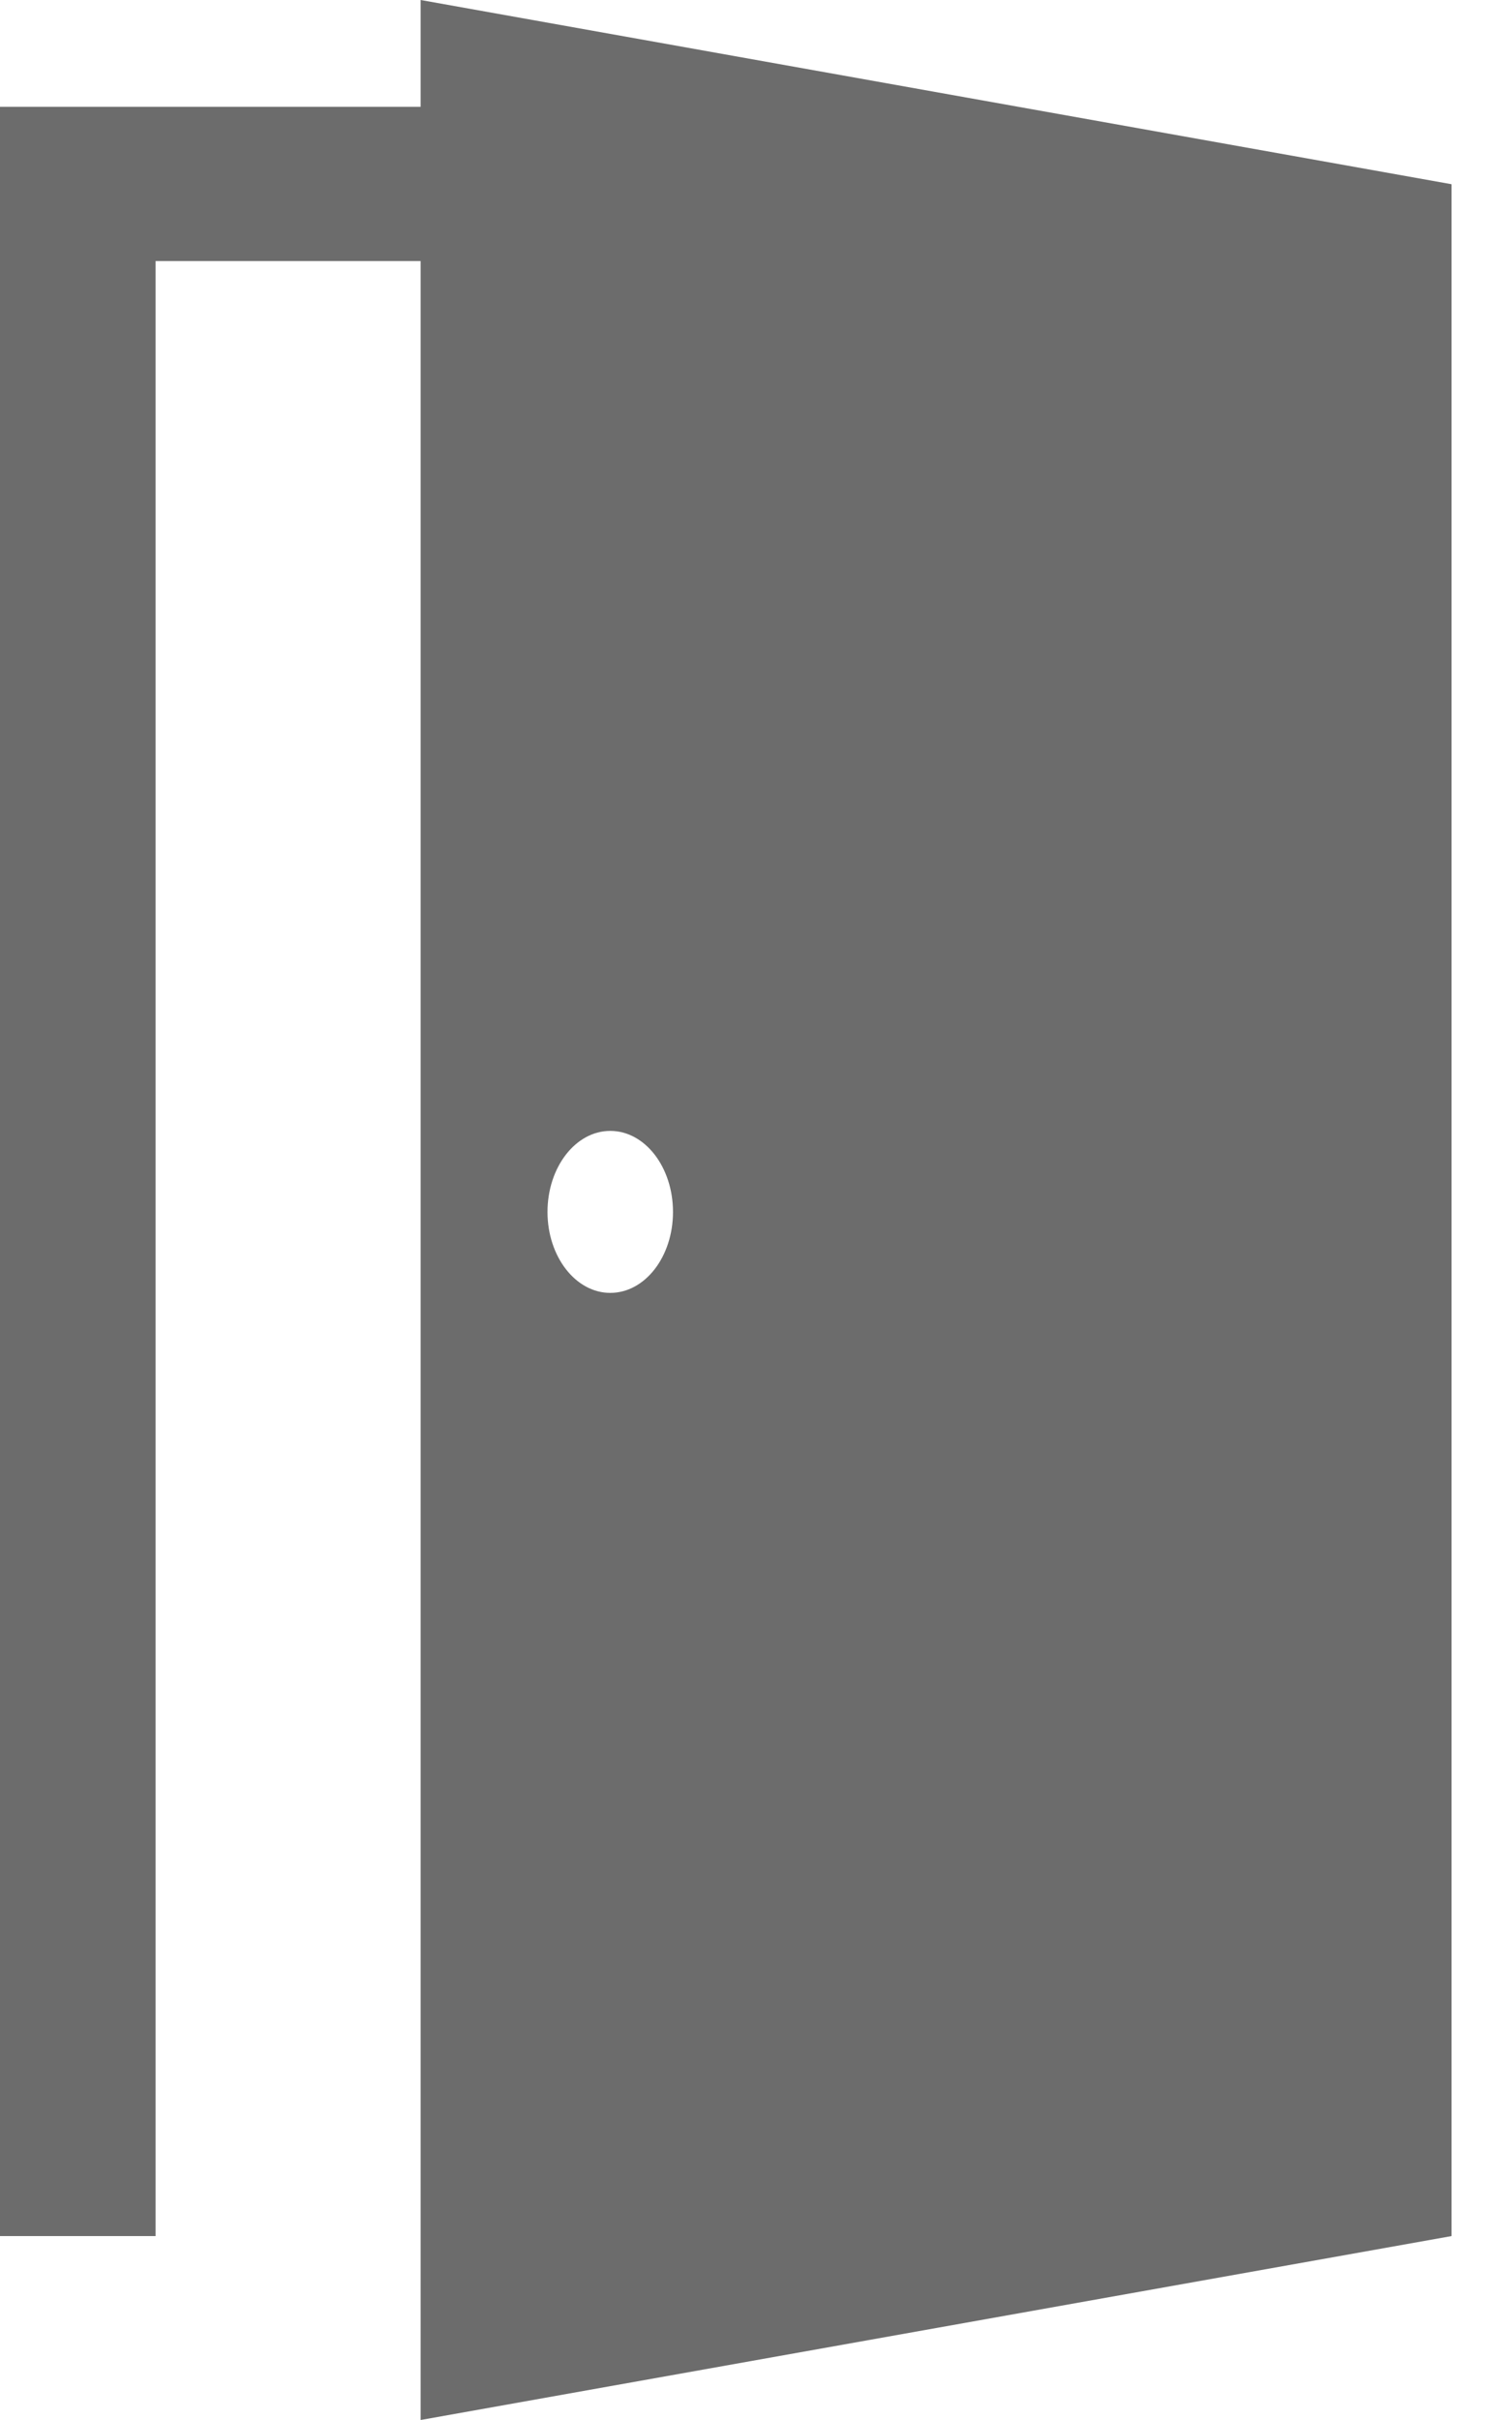 <svg xmlns="http://www.w3.org/2000/svg" width="10" height="16" viewBox="0 0 10 16">
    <path fill="#6C6C6C" fill-rule="nonzero" d="M2.782 0v.706H0v14.078h1.029V1.726h1.753V16L9.6 14.784V1.218L2.782 0zm1.254 8.548c-.229 0-.415-.24-.415-.535 0-.296.186-.536.415-.536.23 0 .415.24.415.536 0 .296-.185.535-.415.535z"/>
</svg>
